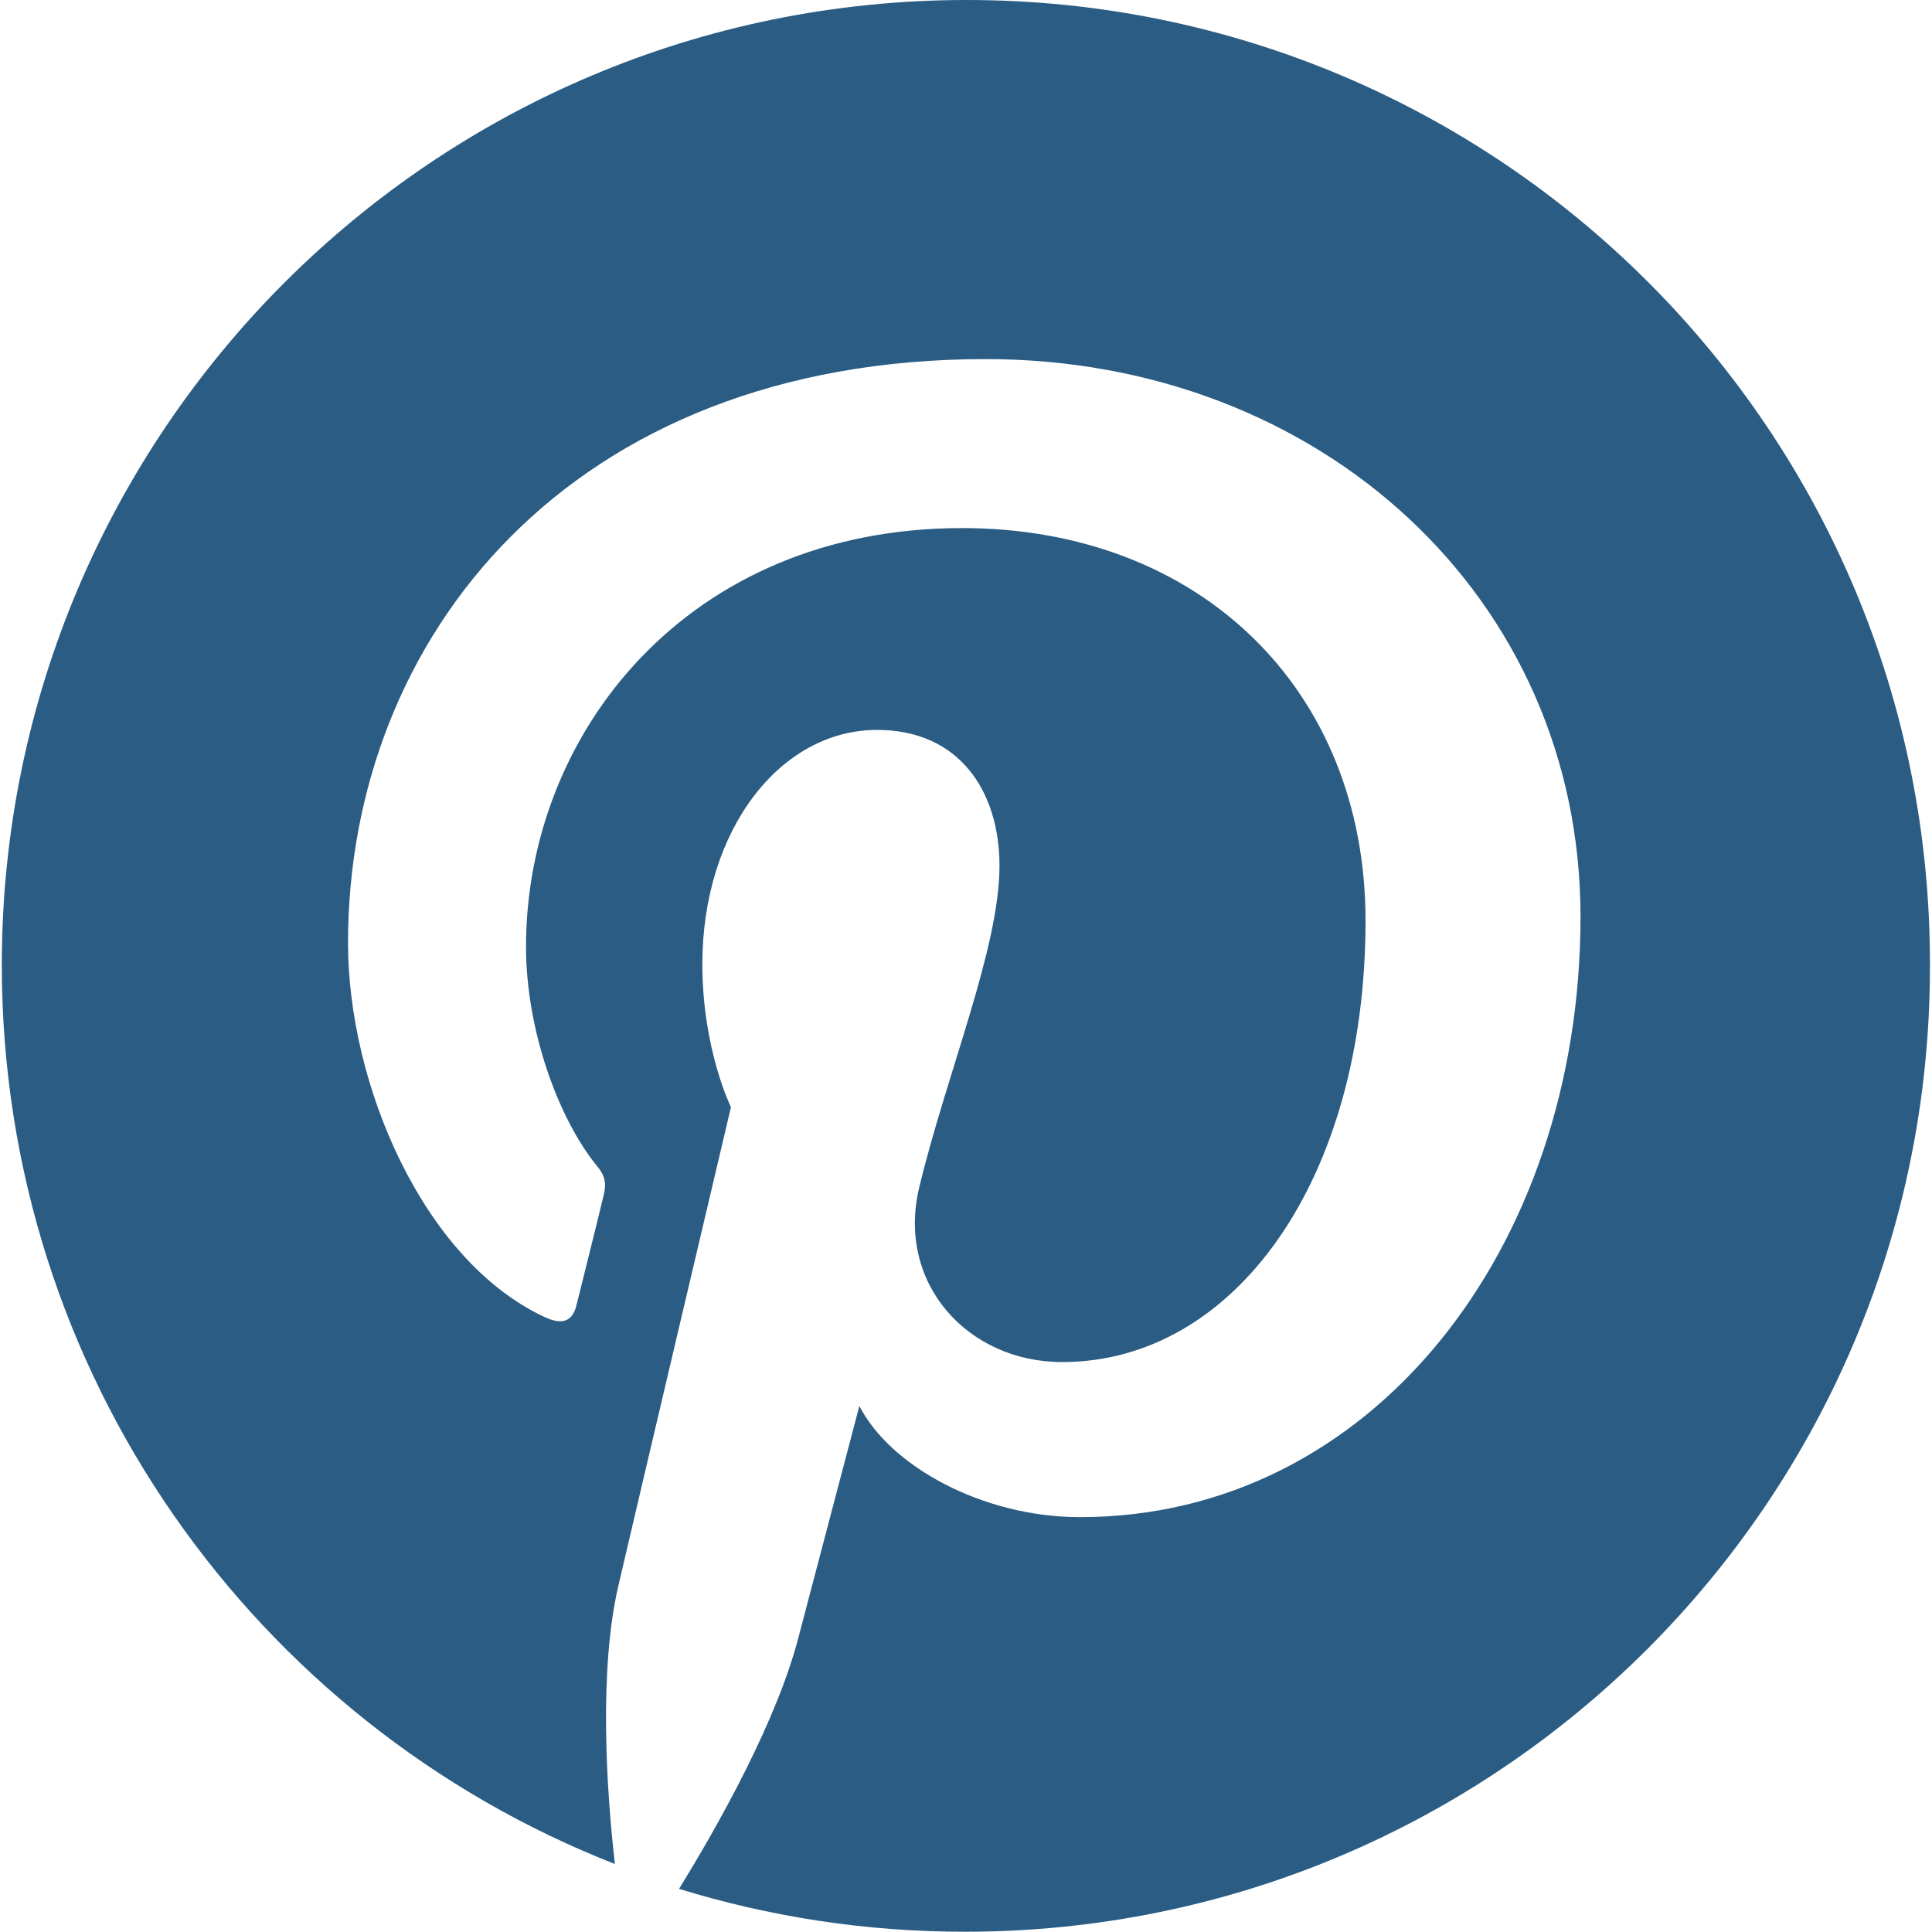 <?xml version="1.0" encoding="utf-8"?>
<!-- Generator: Adobe Illustrator 25.4.1, SVG Export Plug-In . SVG Version: 6.00 Build 0)  -->
<svg version="1.1" id="Capa_1" xmlns="http://www.w3.org/2000/svg" xmlns:xlink="http://www.w3.org/1999/xlink" x="0px" y="0px"
	 viewBox="0 0 150 150" style="enable-background:new 0 0 150 150;" xml:space="preserve">
<style type="text/css">
	.st0{fill:#2a5c84;}
	.st1{fill:#FFFFFF;}
	.st2{fill-rule:evenodd;clip-rule:evenodd;fill:#FFFFFF;}
	.st3{fill-rule:evenodd;clip-rule:evenodd;fill:#2a5c84;}
</style>
<g>
	<g>
		<path class="st0" d="M75.06,0C33.69,0,0.14,33.54,0.14,74.92c0,31.76,19.73,58.89,47.6,69.8c-0.68-5.92-1.23-15.05,0.25-21.52
			c1.36-5.86,8.76-37.24,8.76-37.24s-2.22-4.5-2.22-11.1c0-10.42,6.04-18.19,13.57-18.19c6.41,0,9.5,4.81,9.5,10.54
			c0,6.41-4.07,16.03-6.23,24.97c-1.79,7.46,3.76,13.57,11.1,13.57c13.32,0,23.55-14.06,23.55-34.28C106.01,53.52,93.13,41,74.69,41
			C53.36,41,40.84,56.97,40.84,73.5c0,6.41,2.47,13.32,5.55,17.08c0.62,0.74,0.68,1.42,0.49,2.16c-0.55,2.34-1.85,7.46-2.1,8.51
			c-0.31,1.36-1.11,1.66-2.53,0.99c-9.37-4.38-15.23-18-15.23-29.04c0-23.62,17.14-45.32,49.51-45.32
			c25.96,0,46.18,18.5,46.18,43.29c0,25.84-16.28,46.62-38.85,46.62c-7.58,0-14.74-3.95-17.14-8.63c0,0-3.76,14.31-4.69,17.82
			c-1.66,6.54-6.23,14.68-9.31,19.67c7.03,2.16,14.43,3.33,22.2,3.33c41.37,0,74.92-33.54,74.92-74.92
			C149.98,33.54,116.44,0,75.06,0z"/>
	</g>
</g>
</svg>
